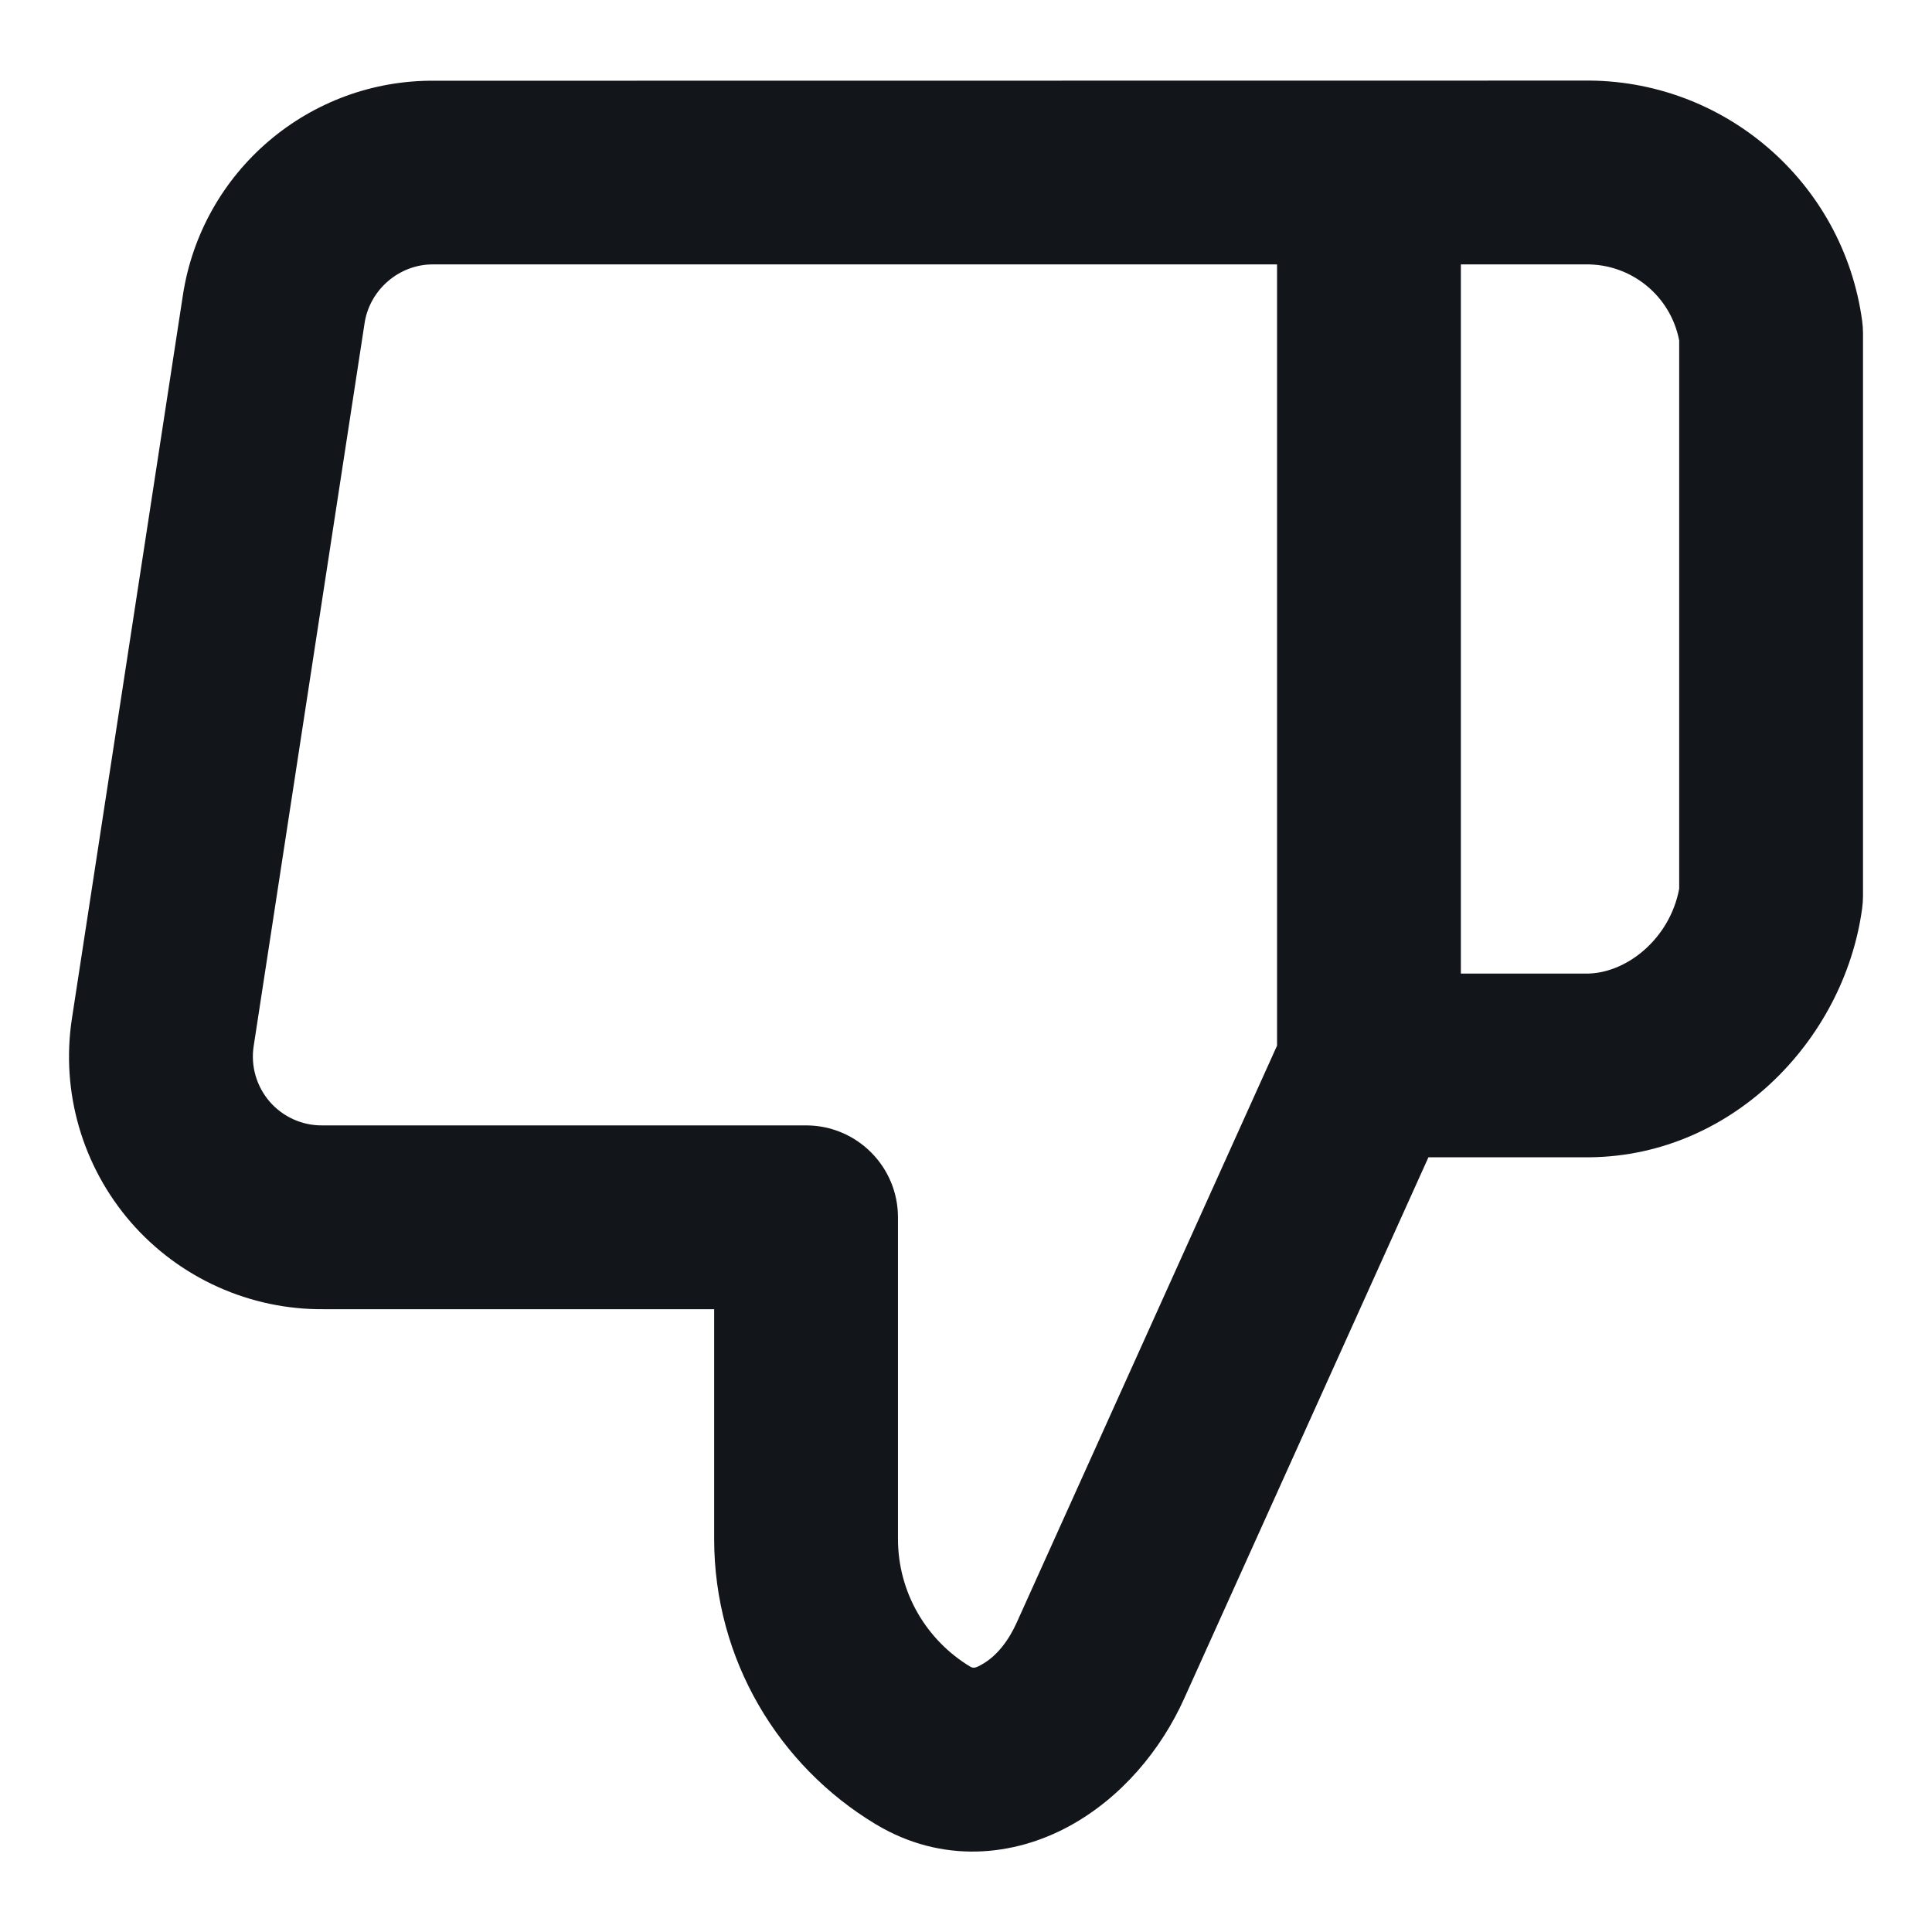 <svg width="14" height="14" viewBox="0 0 14 14" fill="none" xmlns="http://www.w3.org/2000/svg">
<path id="icon" d="M7.746 13.234C7.349 13.45 6.83 13.511 6.344 13.218C5.645 12.797 5.175 12.029 5.175 11.151V9.487H2.348C1.812 9.492 1.301 9.262 0.949 8.858C0.597 8.452 0.44 7.913 0.521 7.382L1.325 2.141C1.462 1.24 2.241 0.576 3.152 0.585L11.471 0.584C12.488 0.569 13.357 1.317 13.494 2.326C13.498 2.355 13.5 2.385 13.5 2.415V6.491C13.5 6.521 13.498 6.551 13.494 6.581C13.364 7.545 12.531 8.402 11.471 8.386H10.351L8.582 12.306C8.414 12.681 8.124 13.029 7.746 13.234ZM10.586 7.055H11.476C11.48 7.055 11.484 7.055 11.488 7.055C11.78 7.06 12.1 6.806 12.168 6.44V2.467C12.106 2.144 11.82 1.91 11.488 1.916C11.485 1.916 11.482 1.916 11.479 1.916C11.478 1.916 11.477 1.916 11.476 1.916L10.586 1.916L10.586 7.055ZM9.254 1.916L3.141 1.916C2.895 1.913 2.679 2.098 2.642 2.341L1.838 7.582C1.816 7.726 1.859 7.873 1.955 7.984C2.051 8.094 2.191 8.157 2.337 8.155L2.345 8.155H5.841C6.209 8.155 6.507 8.454 6.507 8.821V11.151C6.507 11.543 6.716 11.888 7.032 12.078C7.059 12.094 7.084 12.078 7.11 12.064C7.227 12.001 7.313 11.879 7.367 11.759L9.254 7.577L9.254 1.916Z" fill="#12151A"/>
</svg>
